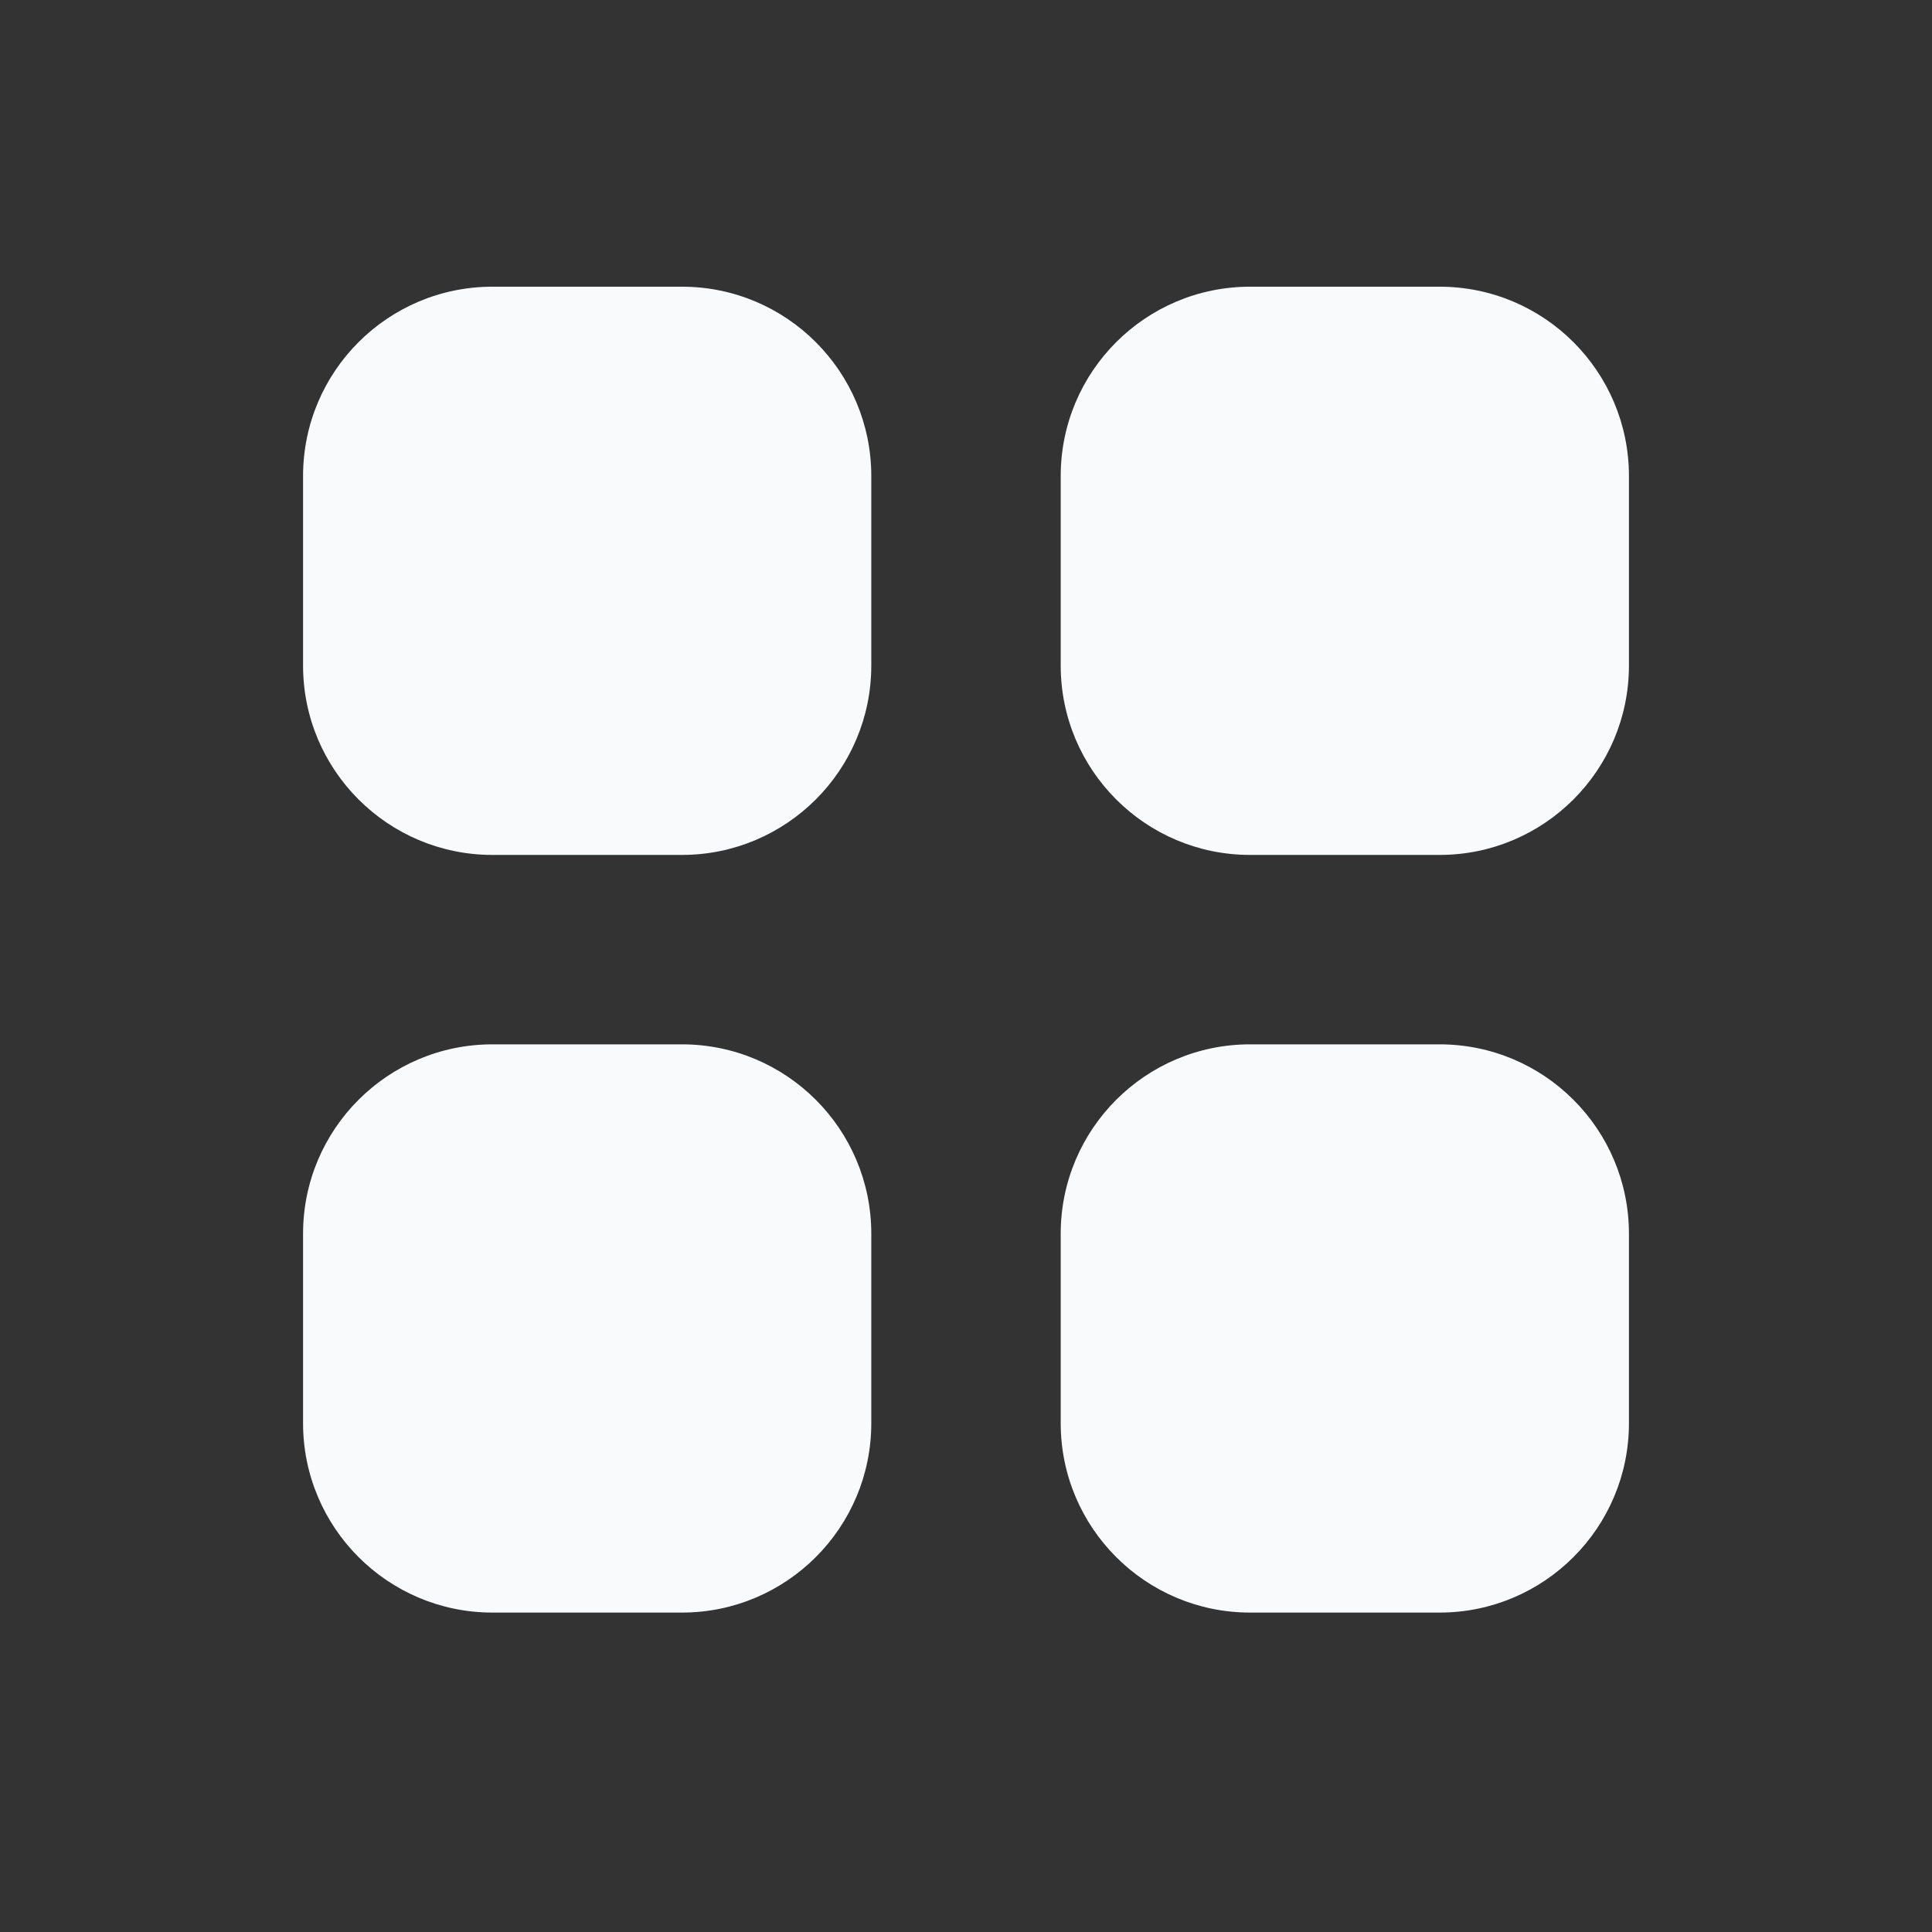 <svg width="51" height="51" viewBox="0 0 51 51" fill="none" xmlns="http://www.w3.org/2000/svg">
<rect x="0" y="0" width="51" height="51" fill="#333333" stroke="none"/>
<path d="M13 7.568C10.239 7.568 8 9.806 8 12.568V17.568C8 20.329 10.239 22.568 13 22.568H18C20.761 22.568 23 20.329 23 17.568V12.568C23 9.806 20.761 7.568 18 7.568H13Z" fill="#F8FAFC"/>
<path d="M13 27.568C10.239 27.568 8 29.806 8 32.568V37.568C8 40.329 10.239 42.568 13 42.568H18C20.761 42.568 23 40.329 23 37.568V32.568C23 29.806 20.761 27.568 18 27.568H13Z" fill="#F8FAFC"/>
<path d="M28 12.568C28 9.806 30.239 7.568 33 7.568H38C40.761 7.568 43 9.806 43 12.568V17.568C43 20.329 40.761 22.568 38 22.568H33C30.239 22.568 28 20.329 28 17.568V12.568Z" fill="#F8FAFC"/>
<path d="M28 32.568C28 29.806 30.239 27.568 33 27.568H38C40.761 27.568 43 29.806 43 32.568V37.568C43 40.329 40.761 42.568 38 42.568H33C30.239 42.568 28 40.329 28 37.568V32.568Z" fill="#F8FAFC"/>
</svg>
